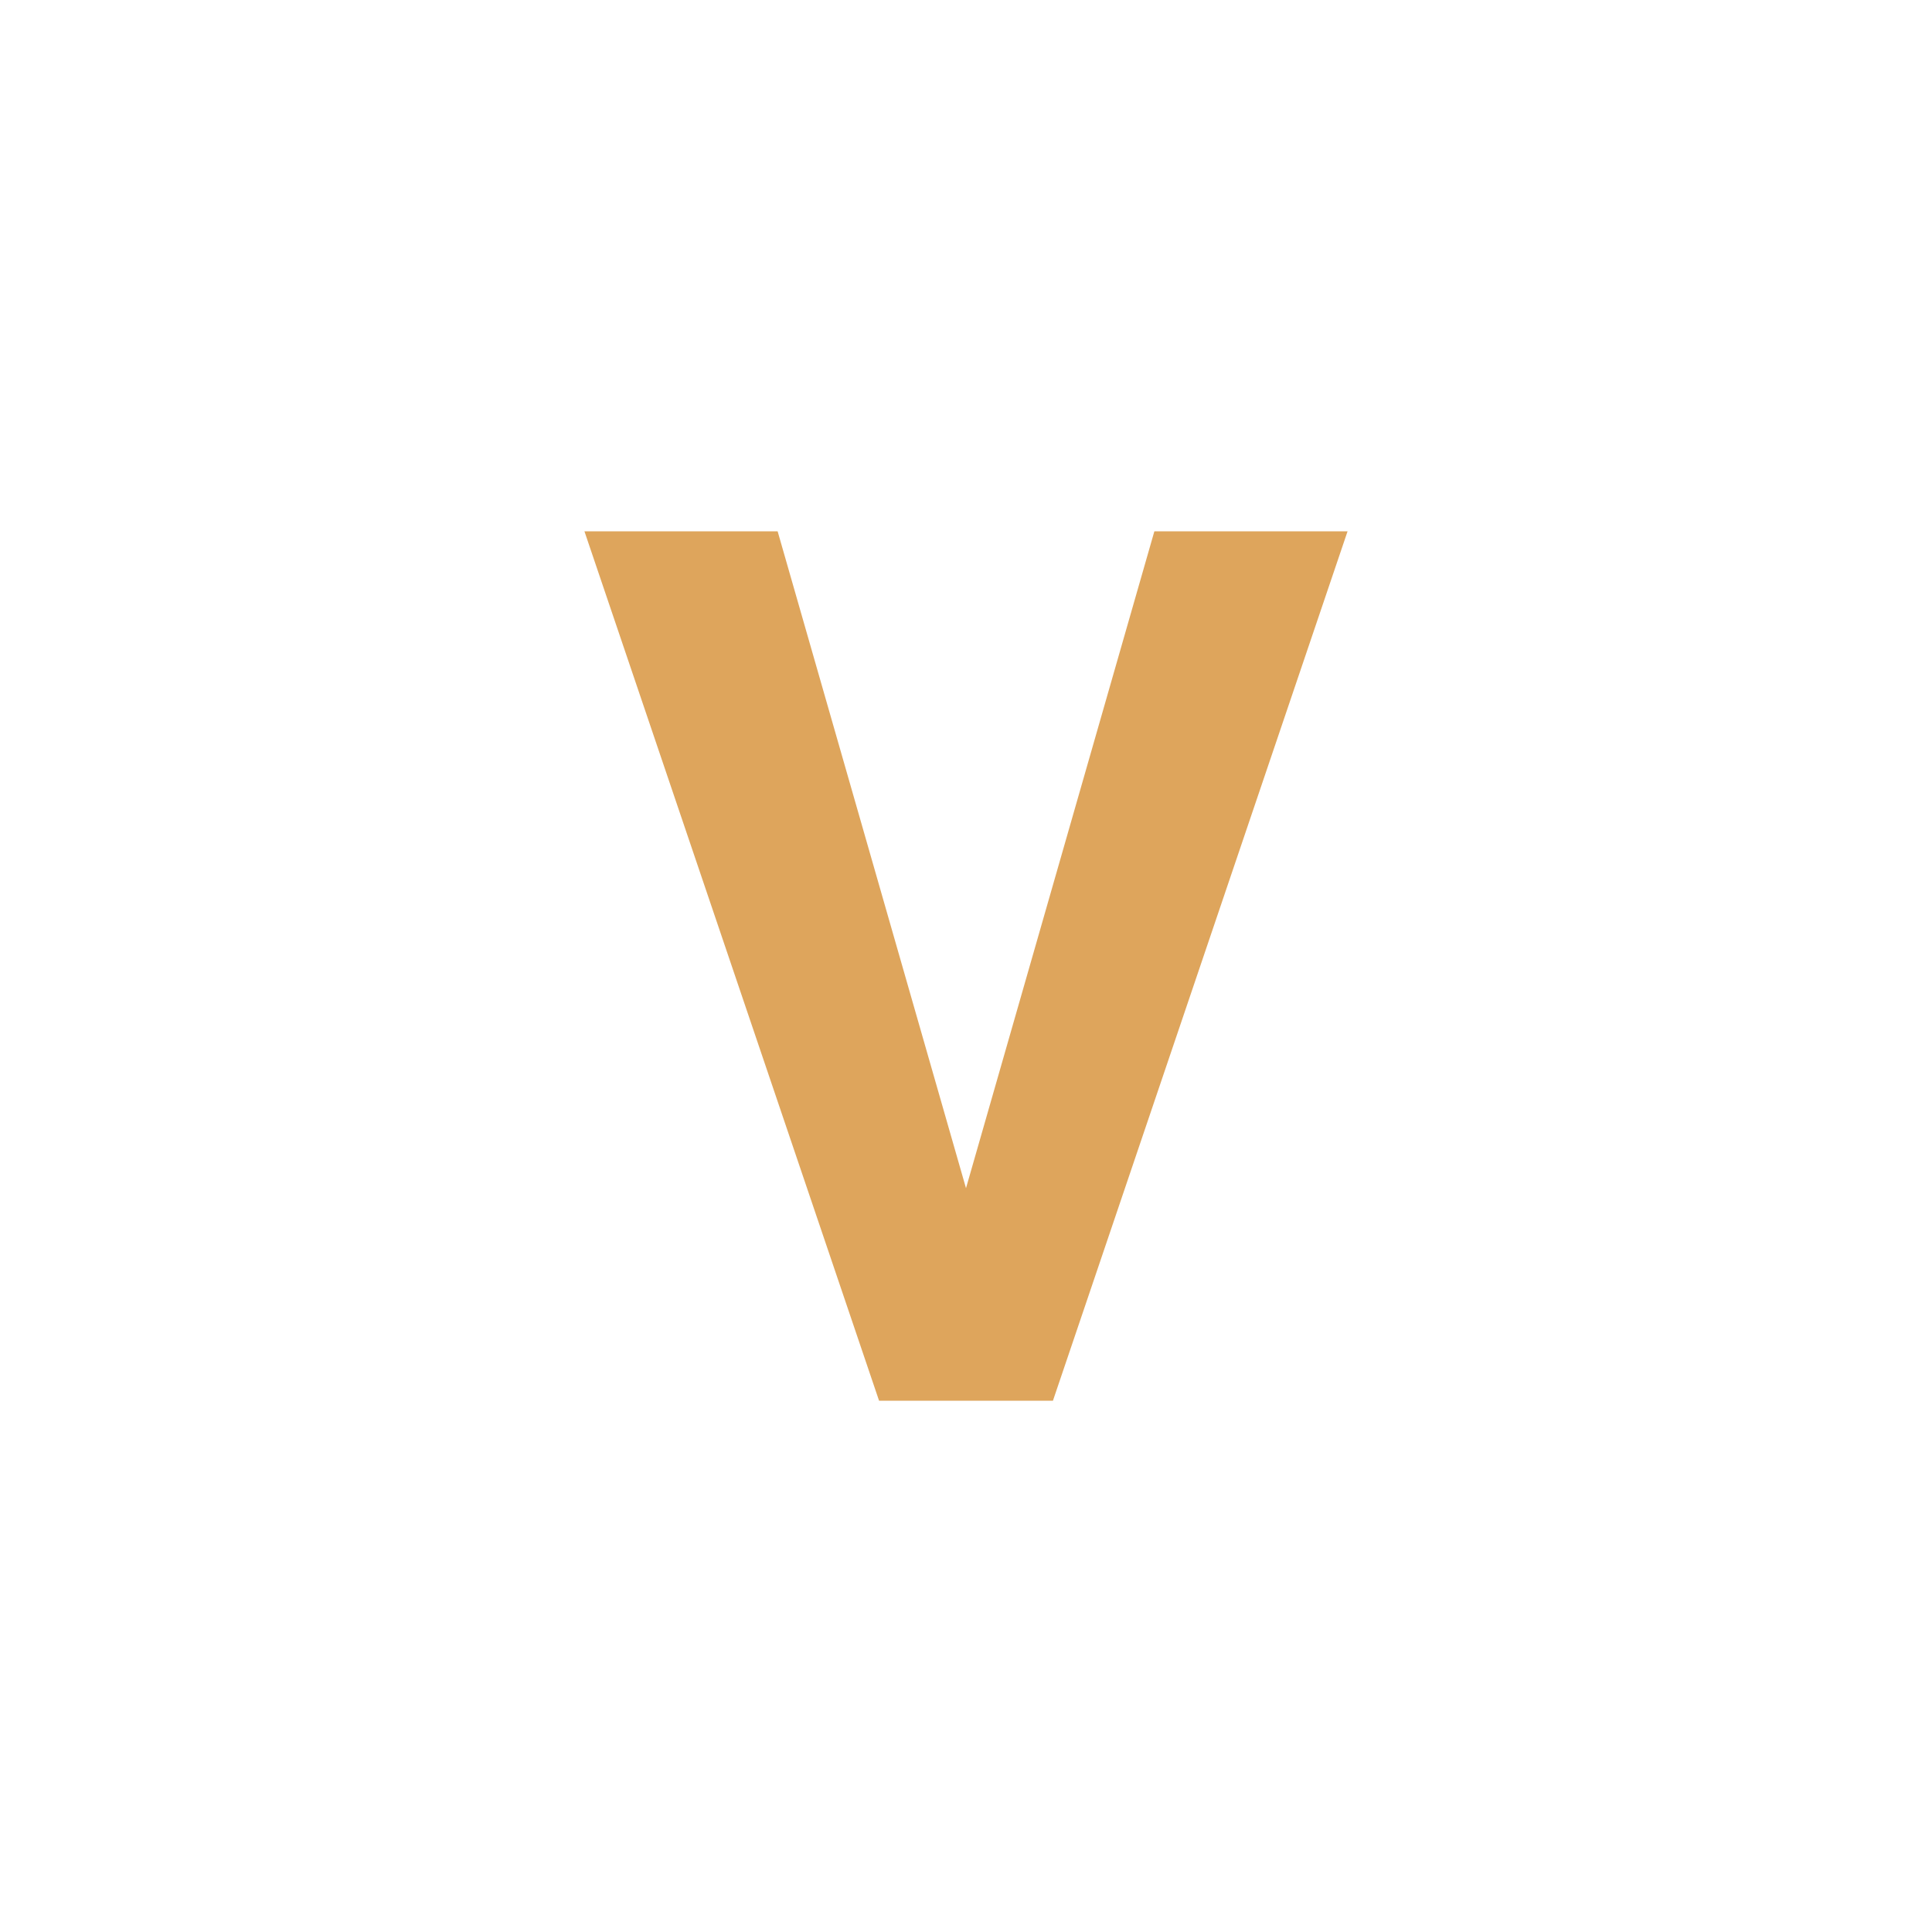 <?xml version="1.0" encoding="UTF-8"?>
<svg id="Layer_1" xmlns="http://www.w3.org/2000/svg" version="1.1" viewBox="0 0 40 40">
  <!-- Generator: Adobe Illustrator 29.6.1, SVG Export Plug-In . SVG Version: 2.1.1 Build 9)  -->
  <defs>
    <style>
      .st0 {
        fill: #dea55c;
      }
    </style>
  </defs>
  <path class="st0" d="M24,11h3.9l-6.1,18h-3.6l-6.1-18h4l3.9,13.6,3.9-13.6h.1Z"/>
</svg>